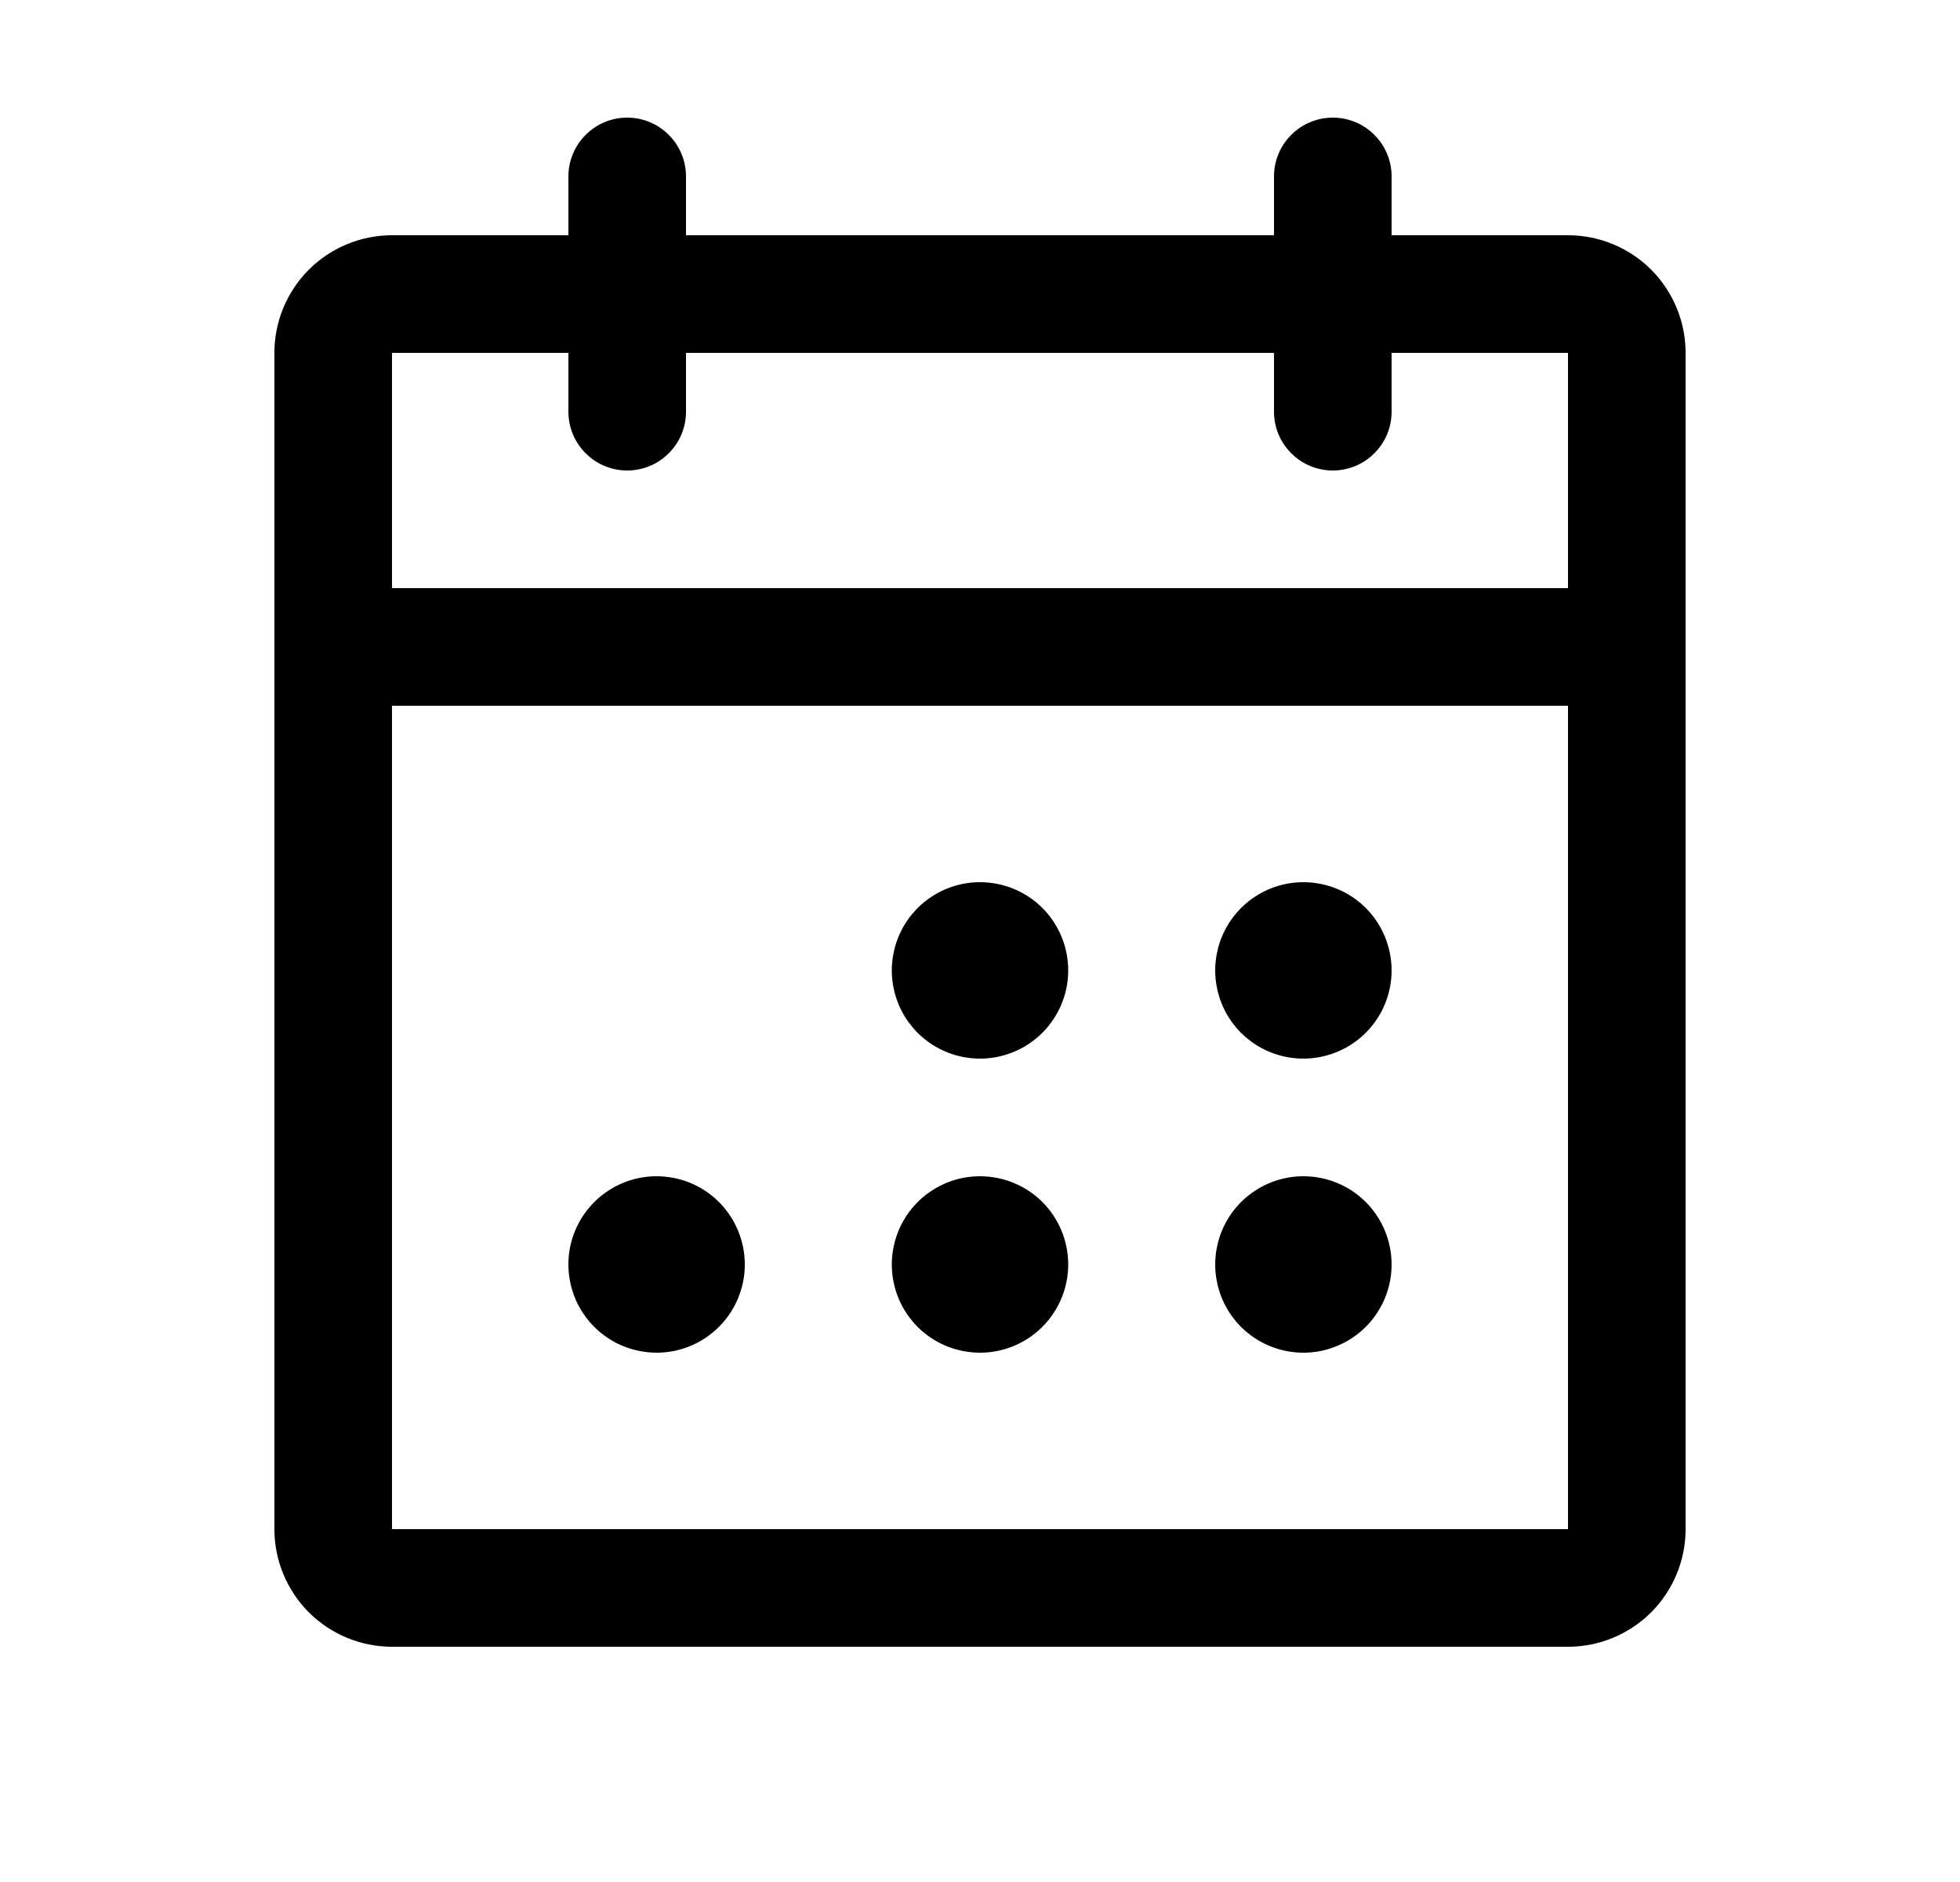 <svg width="25" height="24" viewBox="0 0 25 24" fill="none" xmlns="http://www.w3.org/2000/svg">
<path d="M20 3H17.75V2.25C17.75 2.051 17.671 1.86 17.53 1.72C17.39 1.579 17.199 1.5 17 1.5C16.801 1.5 16.61 1.579 16.47 1.72C16.329 1.86 16.25 2.051 16.25 2.25V3H8.75V2.25C8.75 2.051 8.671 1.86 8.53 1.72C8.39 1.579 8.199 1.5 8 1.5C7.801 1.5 7.61 1.579 7.47 1.72C7.329 1.86 7.25 2.051 7.25 2.25V3H5C4.602 3 4.221 3.158 3.939 3.439C3.658 3.721 3.5 4.102 3.5 4.5V19.5C3.5 19.898 3.658 20.279 3.939 20.561C4.221 20.842 4.602 21 5 21H20C20.398 21 20.779 20.842 21.061 20.561C21.342 20.279 21.5 19.898 21.5 19.5V4.5C21.5 4.102 21.342 3.721 21.061 3.439C20.779 3.158 20.398 3 20 3ZM7.25 4.5V5.25C7.25 5.449 7.329 5.64 7.47 5.78C7.61 5.921 7.801 6 8 6C8.199 6 8.39 5.921 8.53 5.78C8.671 5.64 8.75 5.449 8.75 5.25V4.5H16.25V5.25C16.25 5.449 16.329 5.64 16.47 5.78C16.61 5.921 16.801 6 17 6C17.199 6 17.39 5.921 17.53 5.78C17.671 5.64 17.75 5.449 17.75 5.25V4.5H20V7.5H5V4.5H7.25ZM20 19.5H5V9H20V19.5ZM13.625 12.375C13.625 12.598 13.559 12.815 13.435 13C13.312 13.185 13.136 13.329 12.931 13.414C12.725 13.499 12.499 13.522 12.28 13.478C12.062 13.435 11.862 13.328 11.704 13.171C11.547 13.013 11.44 12.813 11.397 12.595C11.353 12.376 11.376 12.15 11.461 11.944C11.546 11.739 11.69 11.563 11.875 11.44C12.06 11.316 12.277 11.25 12.5 11.25C12.798 11.25 13.085 11.368 13.296 11.579C13.507 11.79 13.625 12.077 13.625 12.375ZM17.75 12.375C17.75 12.598 17.684 12.815 17.56 13C17.437 13.185 17.261 13.329 17.055 13.414C16.85 13.499 16.624 13.522 16.405 13.478C16.187 13.435 15.987 13.328 15.829 13.171C15.672 13.013 15.565 12.813 15.522 12.595C15.478 12.376 15.501 12.15 15.586 11.944C15.671 11.739 15.815 11.563 16 11.44C16.185 11.316 16.402 11.25 16.625 11.25C16.923 11.25 17.209 11.368 17.421 11.579C17.631 11.79 17.75 12.077 17.75 12.375ZM9.5 16.125C9.5 16.348 9.434 16.565 9.31 16.75C9.187 16.935 9.011 17.079 8.806 17.164C8.6 17.25 8.374 17.272 8.156 17.228C7.937 17.185 7.737 17.078 7.58 16.921C7.422 16.763 7.315 16.563 7.272 16.345C7.228 16.126 7.25 15.9 7.336 15.694C7.421 15.489 7.565 15.313 7.75 15.19C7.935 15.066 8.152 15 8.375 15C8.673 15 8.96 15.118 9.171 15.329C9.381 15.54 9.5 15.827 9.5 16.125ZM13.625 16.125C13.625 16.348 13.559 16.565 13.435 16.75C13.312 16.935 13.136 17.079 12.931 17.164C12.725 17.25 12.499 17.272 12.28 17.228C12.062 17.185 11.862 17.078 11.704 16.921C11.547 16.763 11.44 16.563 11.397 16.345C11.353 16.126 11.376 15.9 11.461 15.694C11.546 15.489 11.69 15.313 11.875 15.19C12.06 15.066 12.277 15 12.5 15C12.798 15 13.085 15.118 13.296 15.329C13.507 15.54 13.625 15.827 13.625 16.125ZM17.75 16.125C17.75 16.348 17.684 16.565 17.56 16.75C17.437 16.935 17.261 17.079 17.055 17.164C16.85 17.25 16.624 17.272 16.405 17.228C16.187 17.185 15.987 17.078 15.829 16.921C15.672 16.763 15.565 16.563 15.522 16.345C15.478 16.126 15.501 15.9 15.586 15.694C15.671 15.489 15.815 15.313 16 15.19C16.185 15.066 16.402 15 16.625 15C16.923 15 17.209 15.118 17.421 15.329C17.631 15.54 17.75 15.827 17.75 16.125Z" fill="black"/>
</svg>
